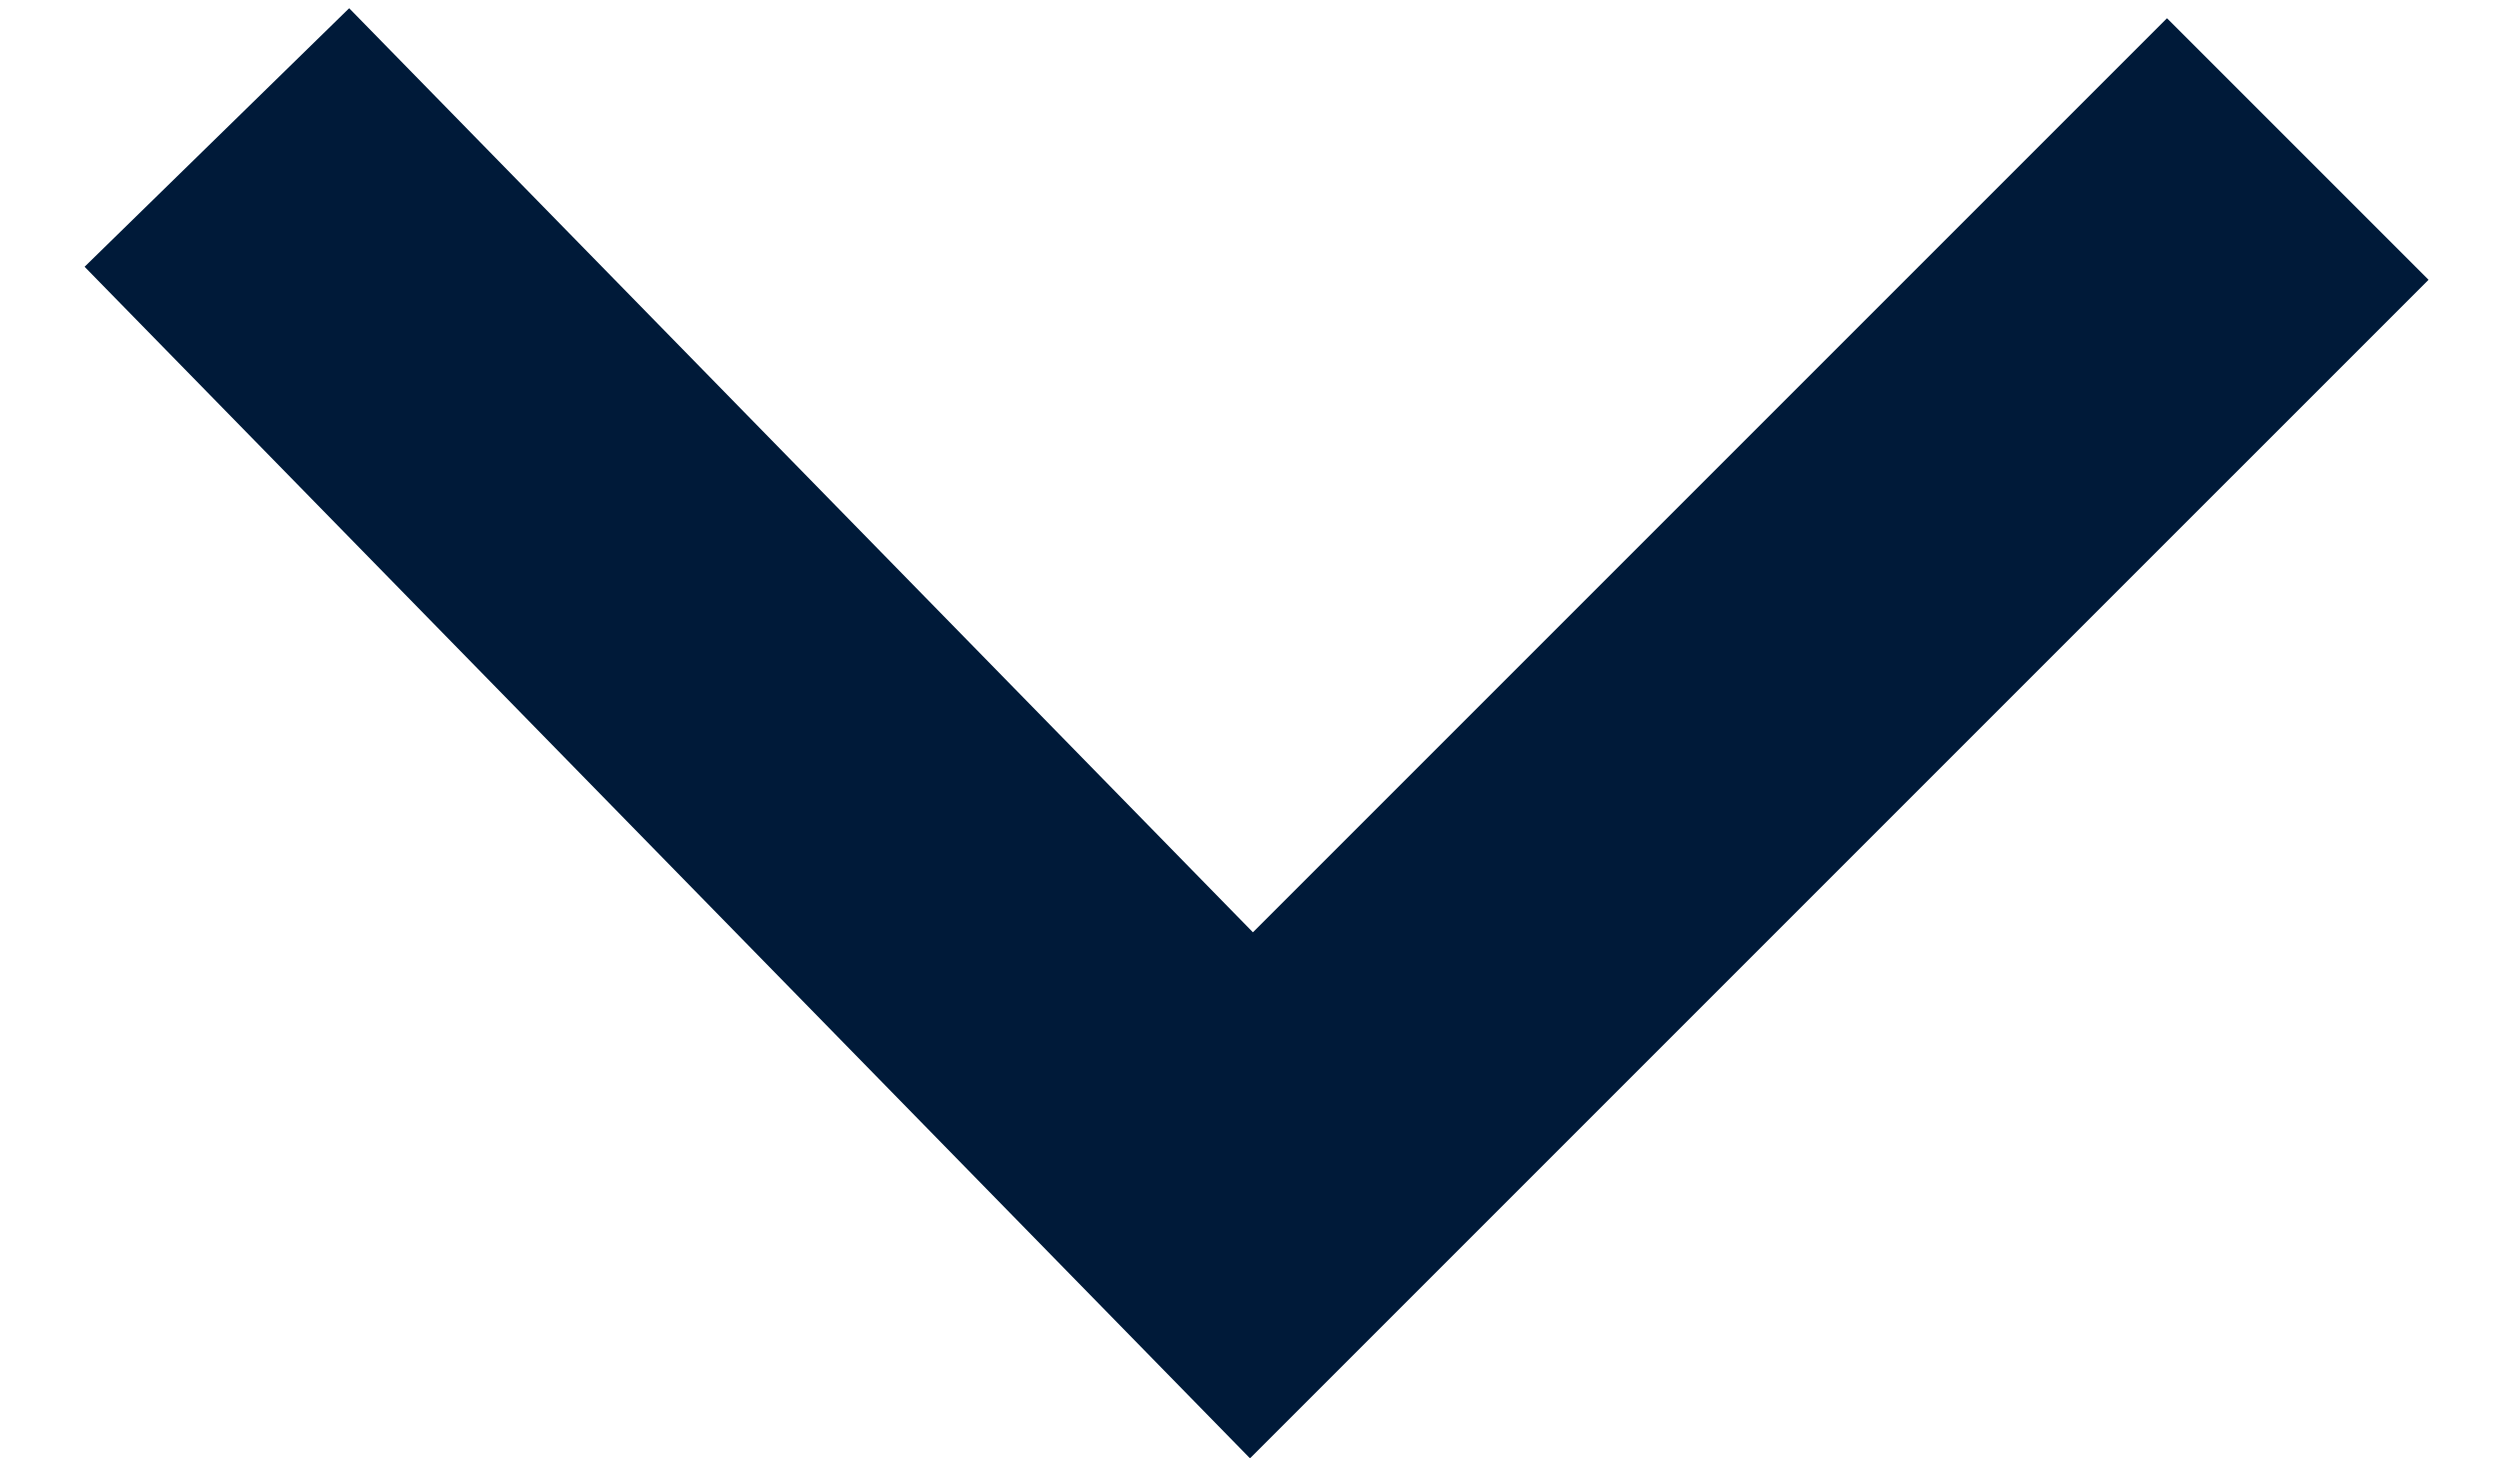<svg width="24" height="14" viewBox="0 0 24 14" fill="none" xmlns="http://www.w3.org/2000/svg">
<path d="M20.803 0.175L23.314 2.686L12 14L0.812 2.561L3.352 0.079L12.028 8.95L20.803 0.175Z" fill="#001A39"/>
</svg>
